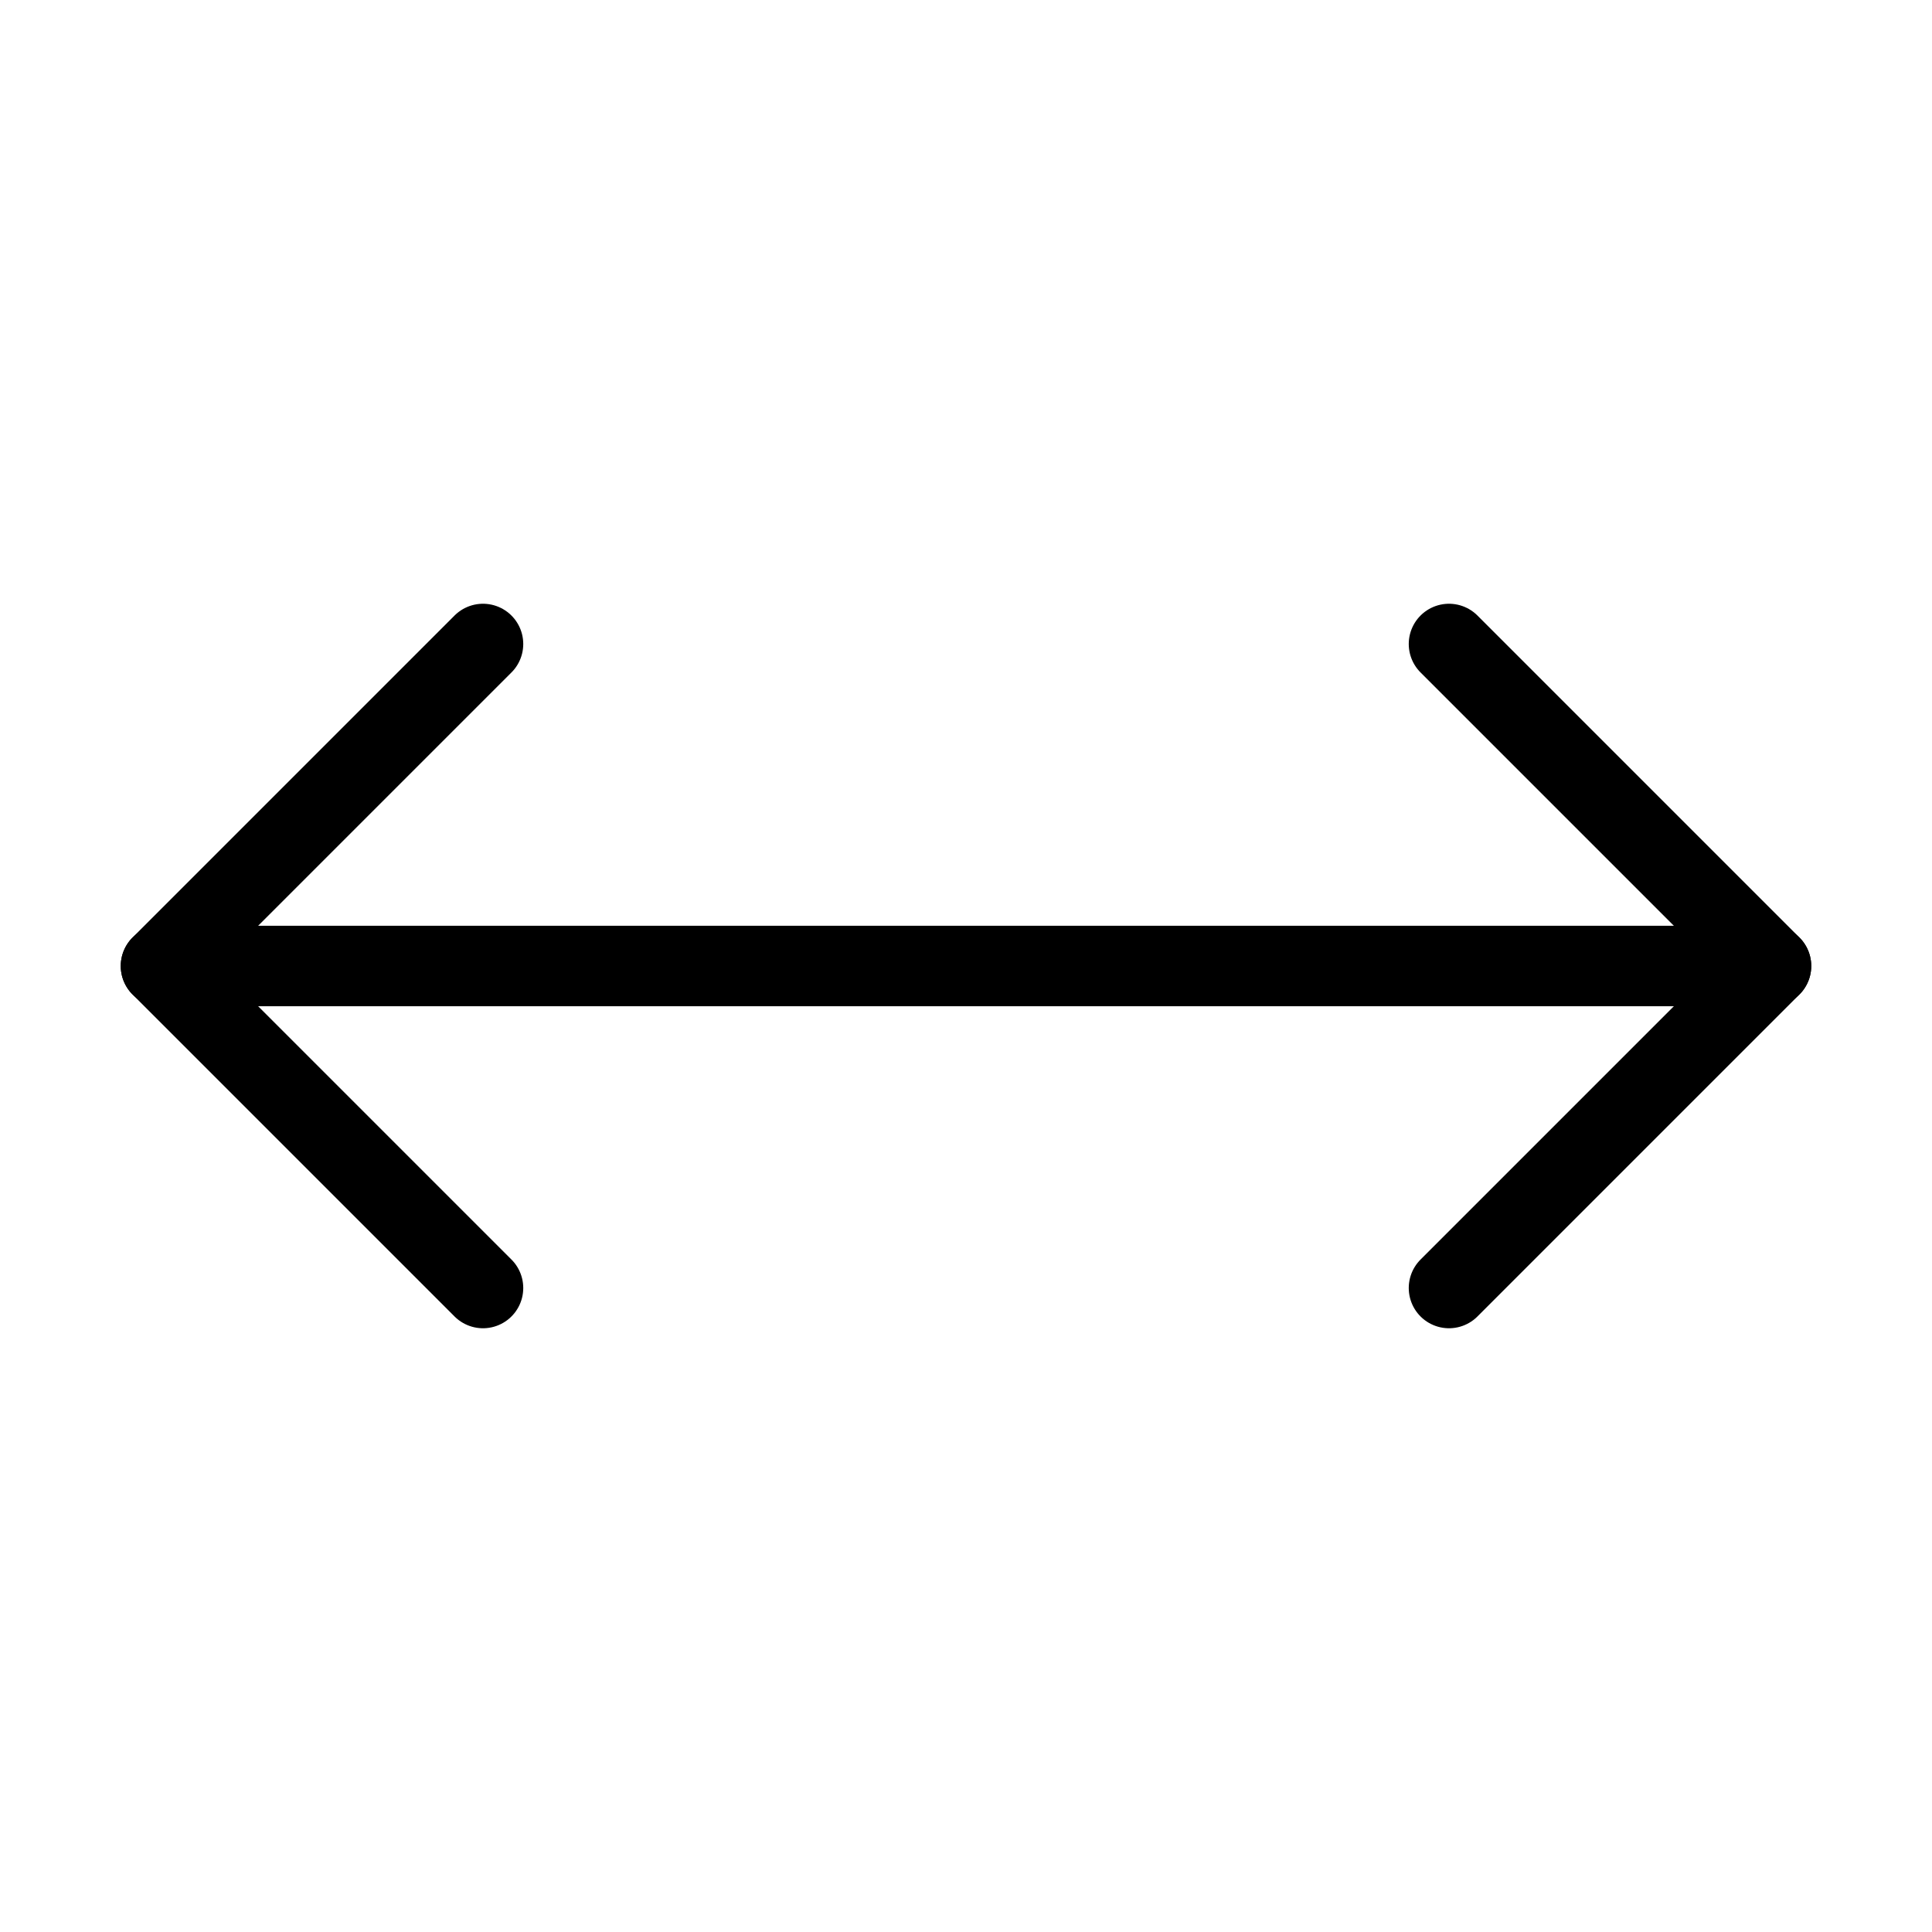 <svg xmlns="http://www.w3.org/2000/svg" width="24" height="24" viewBox="0 0 24 24" fill="none" stroke="currentColor" stroke-width="1" stroke-linecap="round" stroke-linejoin="round" class="lucide lucide-move-horizontal-icon lucide-move-horizontal"><path d="m18 8 4 4-4 4"/><path d="M2 12h20"/><path d="m6 8-4 4 4 4"/></svg>